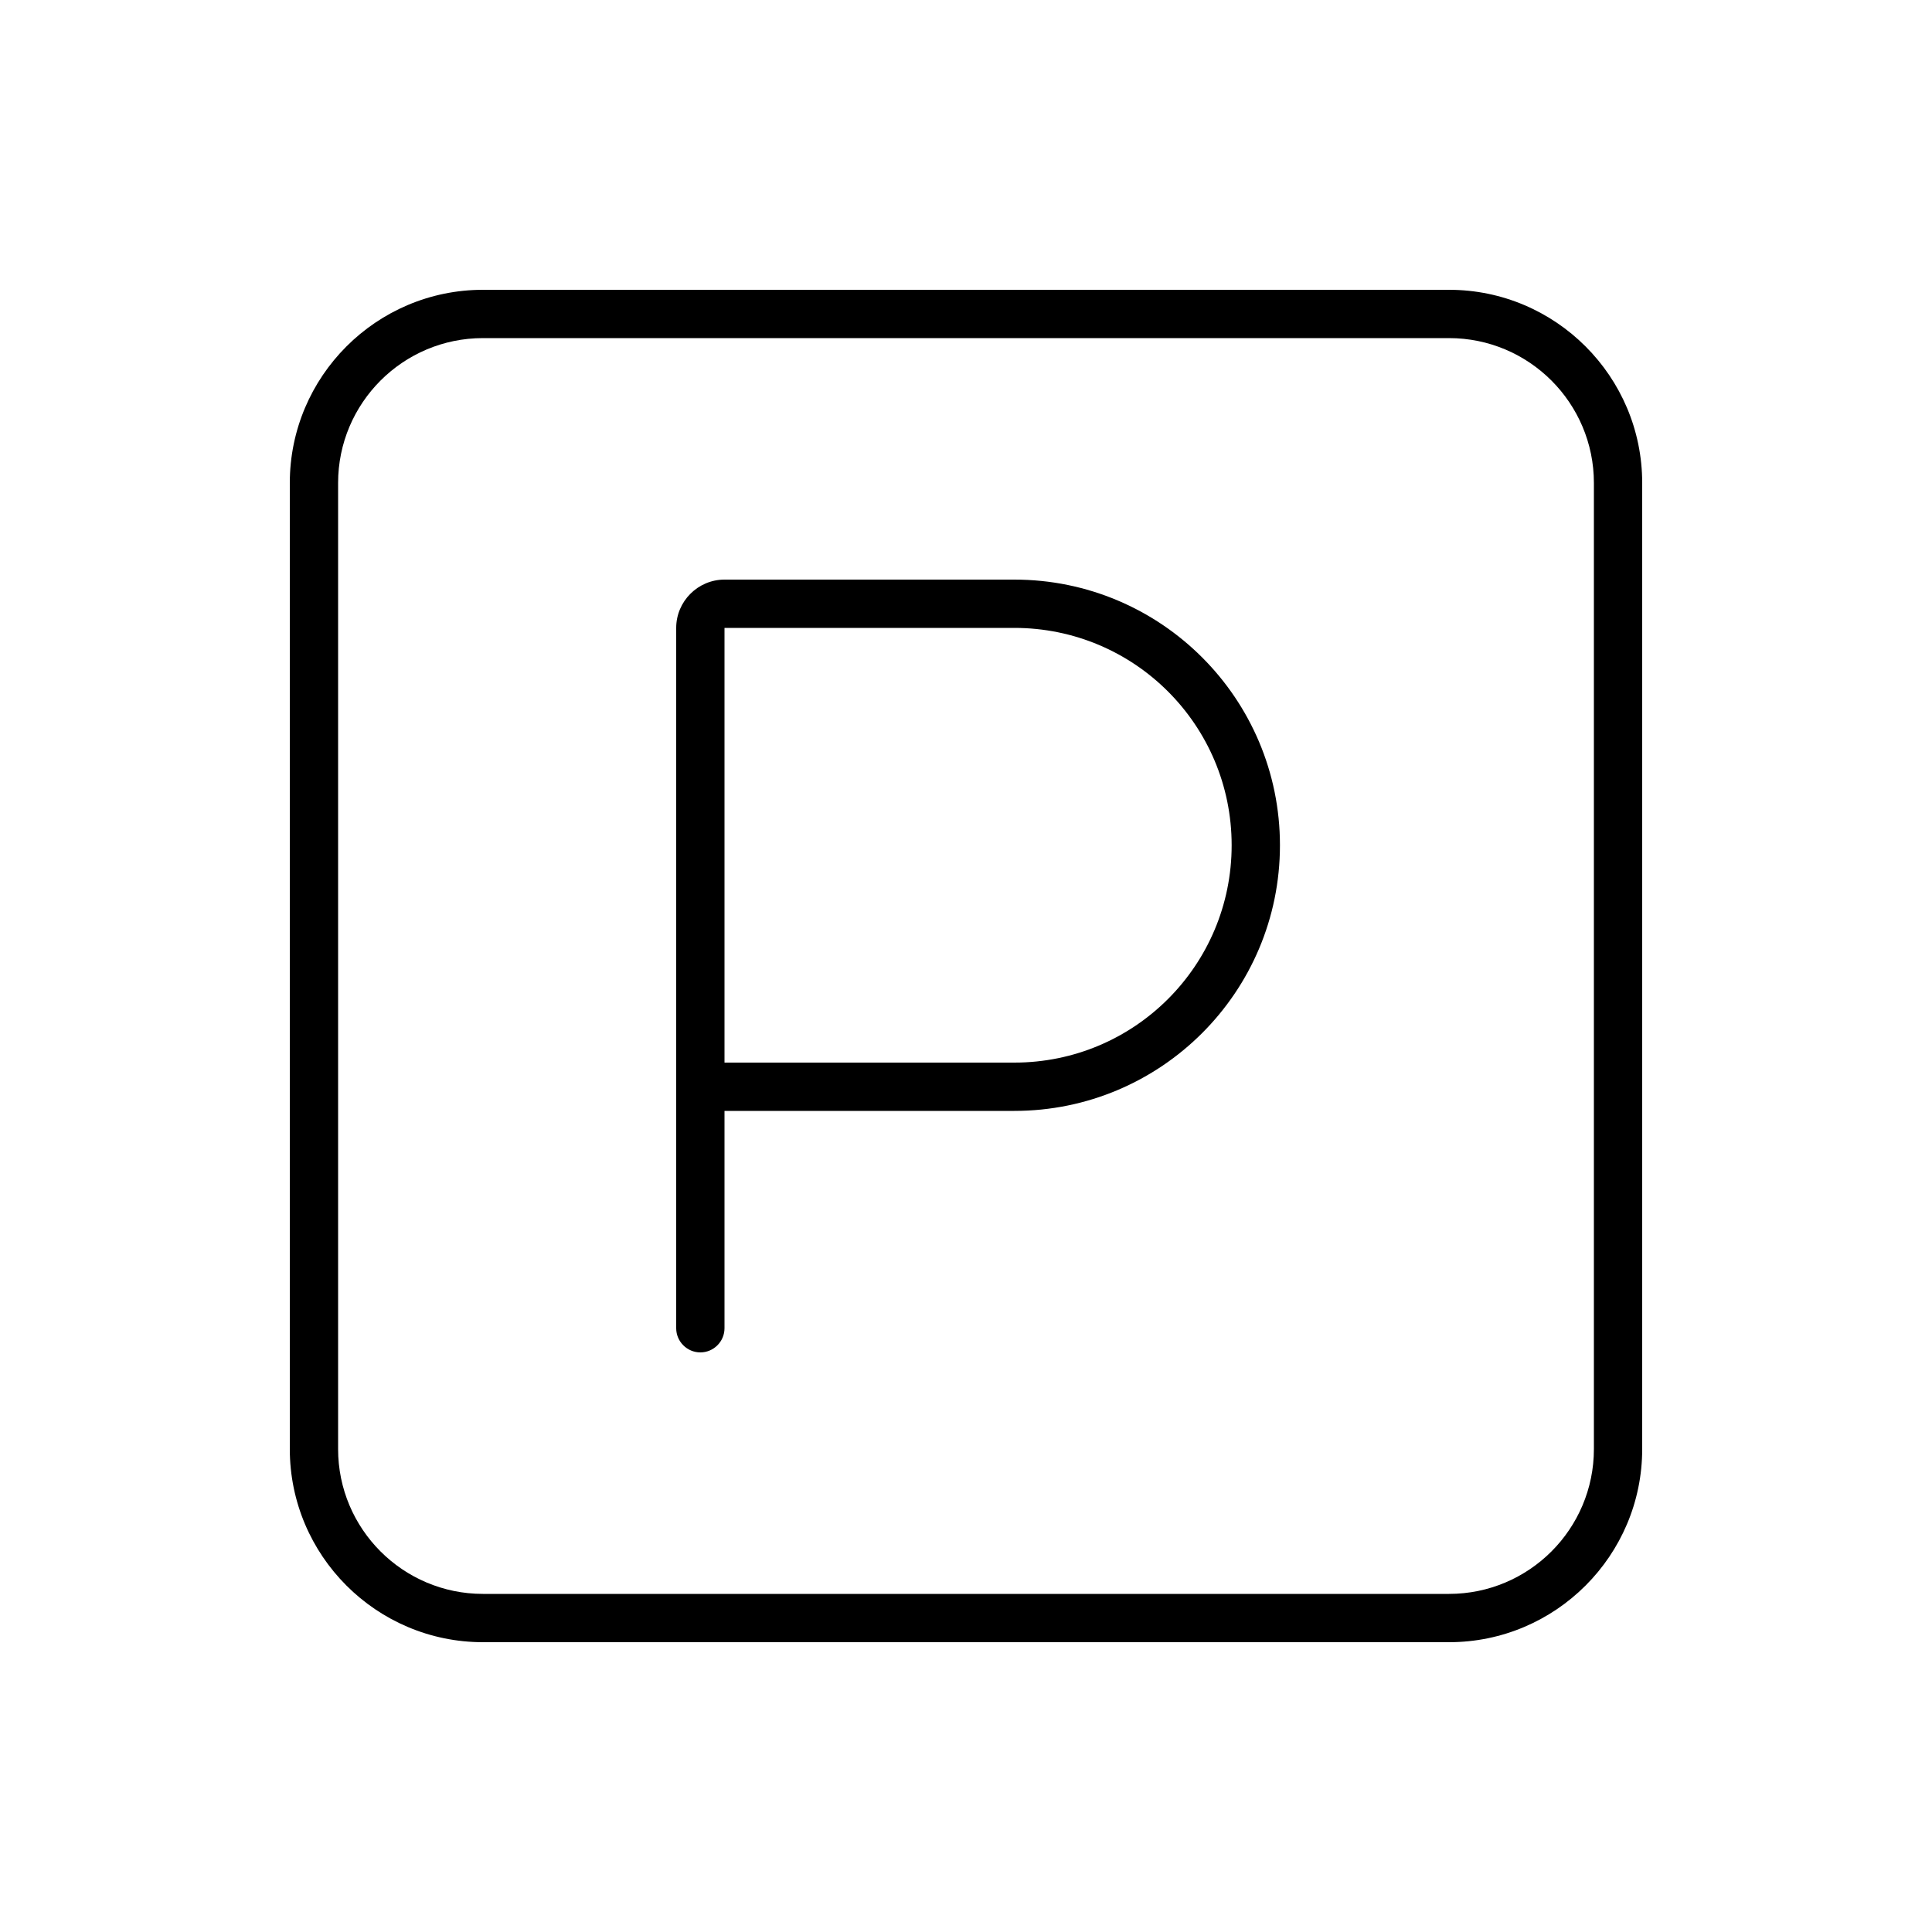 <svg xmlns="http://www.w3.org/2000/svg" viewBox="0 0 640 640"><!--!Font Awesome Pro 7.0.0 by @fontawesome - https://fontawesome.com License - https://fontawesome.com/license (Commercial License) Copyright 2025 Fonticons, Inc.--><path d="M160 112C133.5 112 112 133.5 112 160L112 480C112 506.5 133.5 528 160 528L480 528C506.5 528 528 506.5 528 480L528 160C528 133.5 506.5 112 480 112L160 112zM96 160C96 124.7 124.7 96 160 96L480 96C515.3 96 544 124.7 544 160L544 480C544 515.3 515.3 544 480 544L160 544C124.7 544 96 515.3 96 480L96 160zM240 192L336 192C384.6 192 424 231.4 424 280C424 328.6 384.6 368 336 368L240 368L240 440C240 444.4 236.4 448 232 448C227.6 448 224 444.4 224 440L224 208C224 199.2 231.2 192 240 192zM336 352C375.8 352 408 319.8 408 280C408 240.2 375.8 208 336 208L240 208L240 352L336 352z"/></svg>